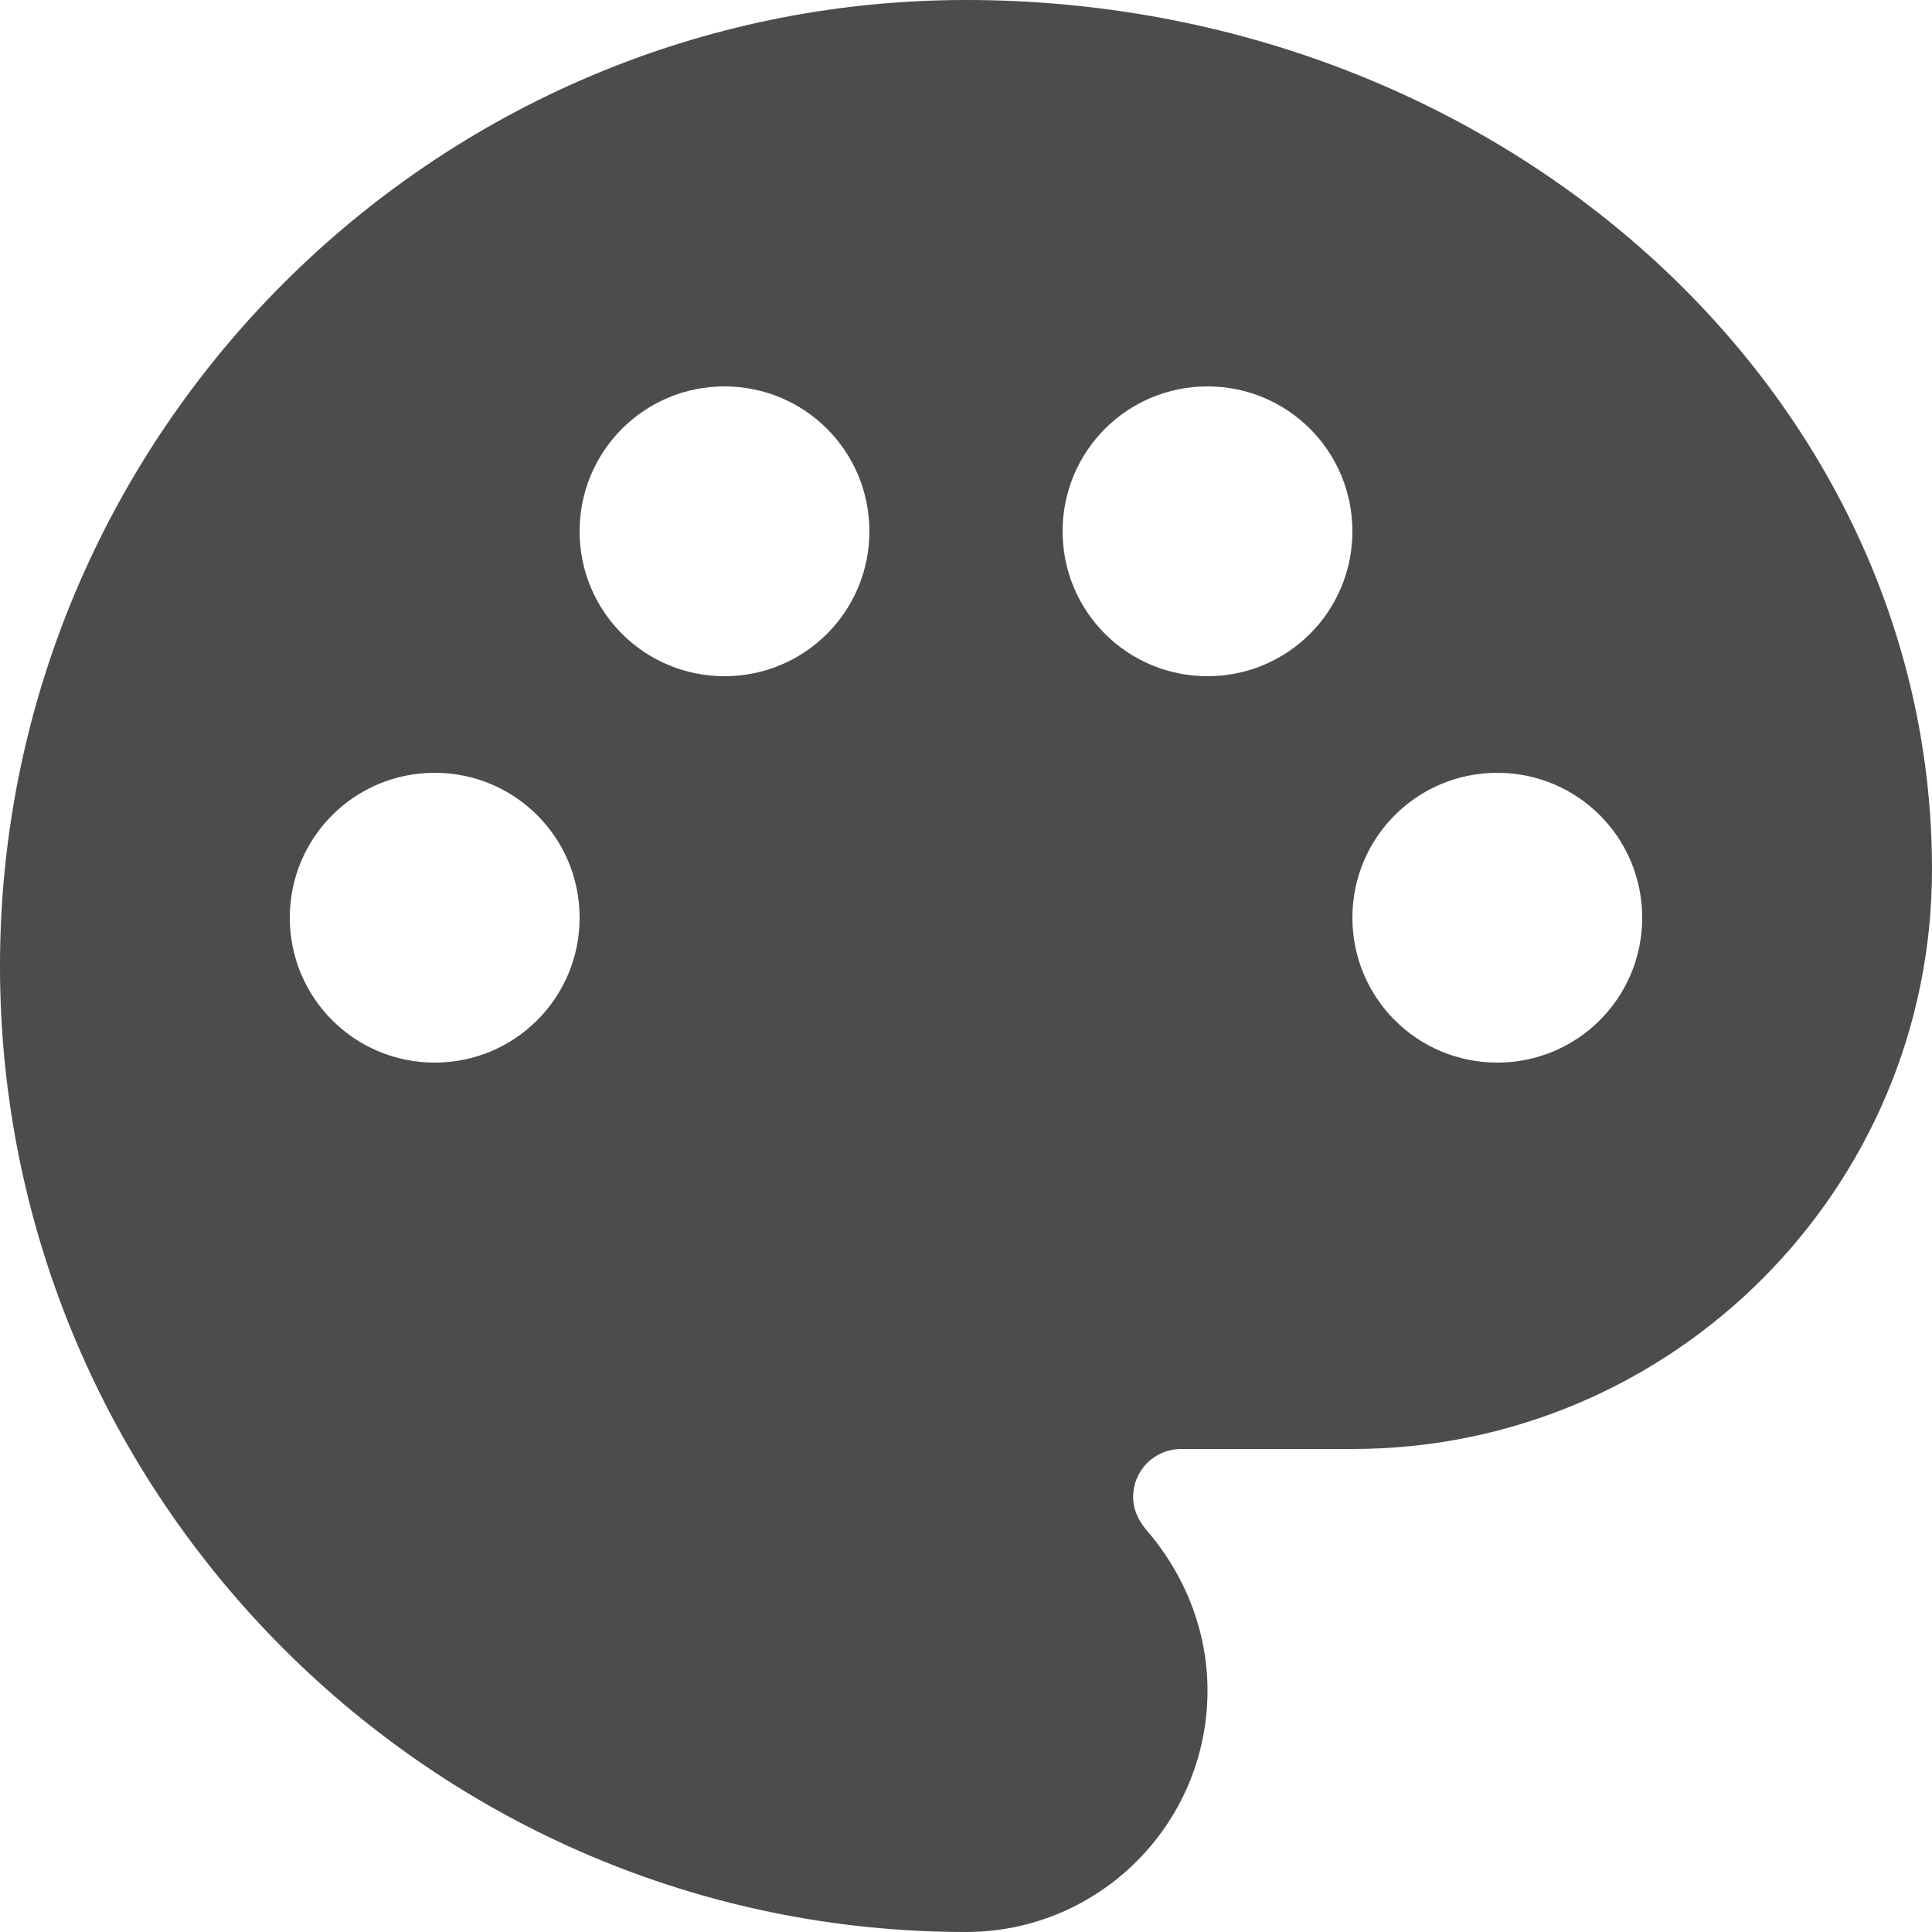 <?xml version="1.0" encoding="utf-8"?>
<svg xmlns="http://www.w3.org/2000/svg" fill="none" height="100%" overflow="visible" preserveAspectRatio="none" style="display: block;" viewBox="0 0 40 40" width="100%">
<path d="M20 0C8.98 0 0 8.98 0 20C0 31.02 8.98 40 20 40C22.76 40 25 37.76 25 35C25 33.78 24.54 32.6 23.72 31.66C23.56 31.46 23.46 31.24 23.46 31C23.46 30.44 23.9 30 24.46 30H28C34.62 30 40 24.62 40 18C40 8.08 31.02 0 20 0ZM31 22C29.34 22 28 20.66 28 19C28 17.34 29.34 16 31 16C32.66 16 34 17.34 34 19C34 20.66 32.66 22 31 22ZM25 14C23.34 14 22 12.66 22 11C22 9.34 23.34 8 25 8C26.66 8 28 9.34 28 11C28 12.66 26.66 14 25 14ZM6 19C6 17.34 7.34 16 9 16C10.66 16 12 17.34 12 19C12 20.66 10.66 22 9 22C7.34 22 6 20.66 6 19ZM18 11C18 12.66 16.66 14 15 14C13.34 14 12 12.66 12 11C12 9.34 13.34 8 15 8C16.66 8 18 9.34 18 11Z" fill="black" fill-opacity="0.7" id="Vector"/>
</svg>